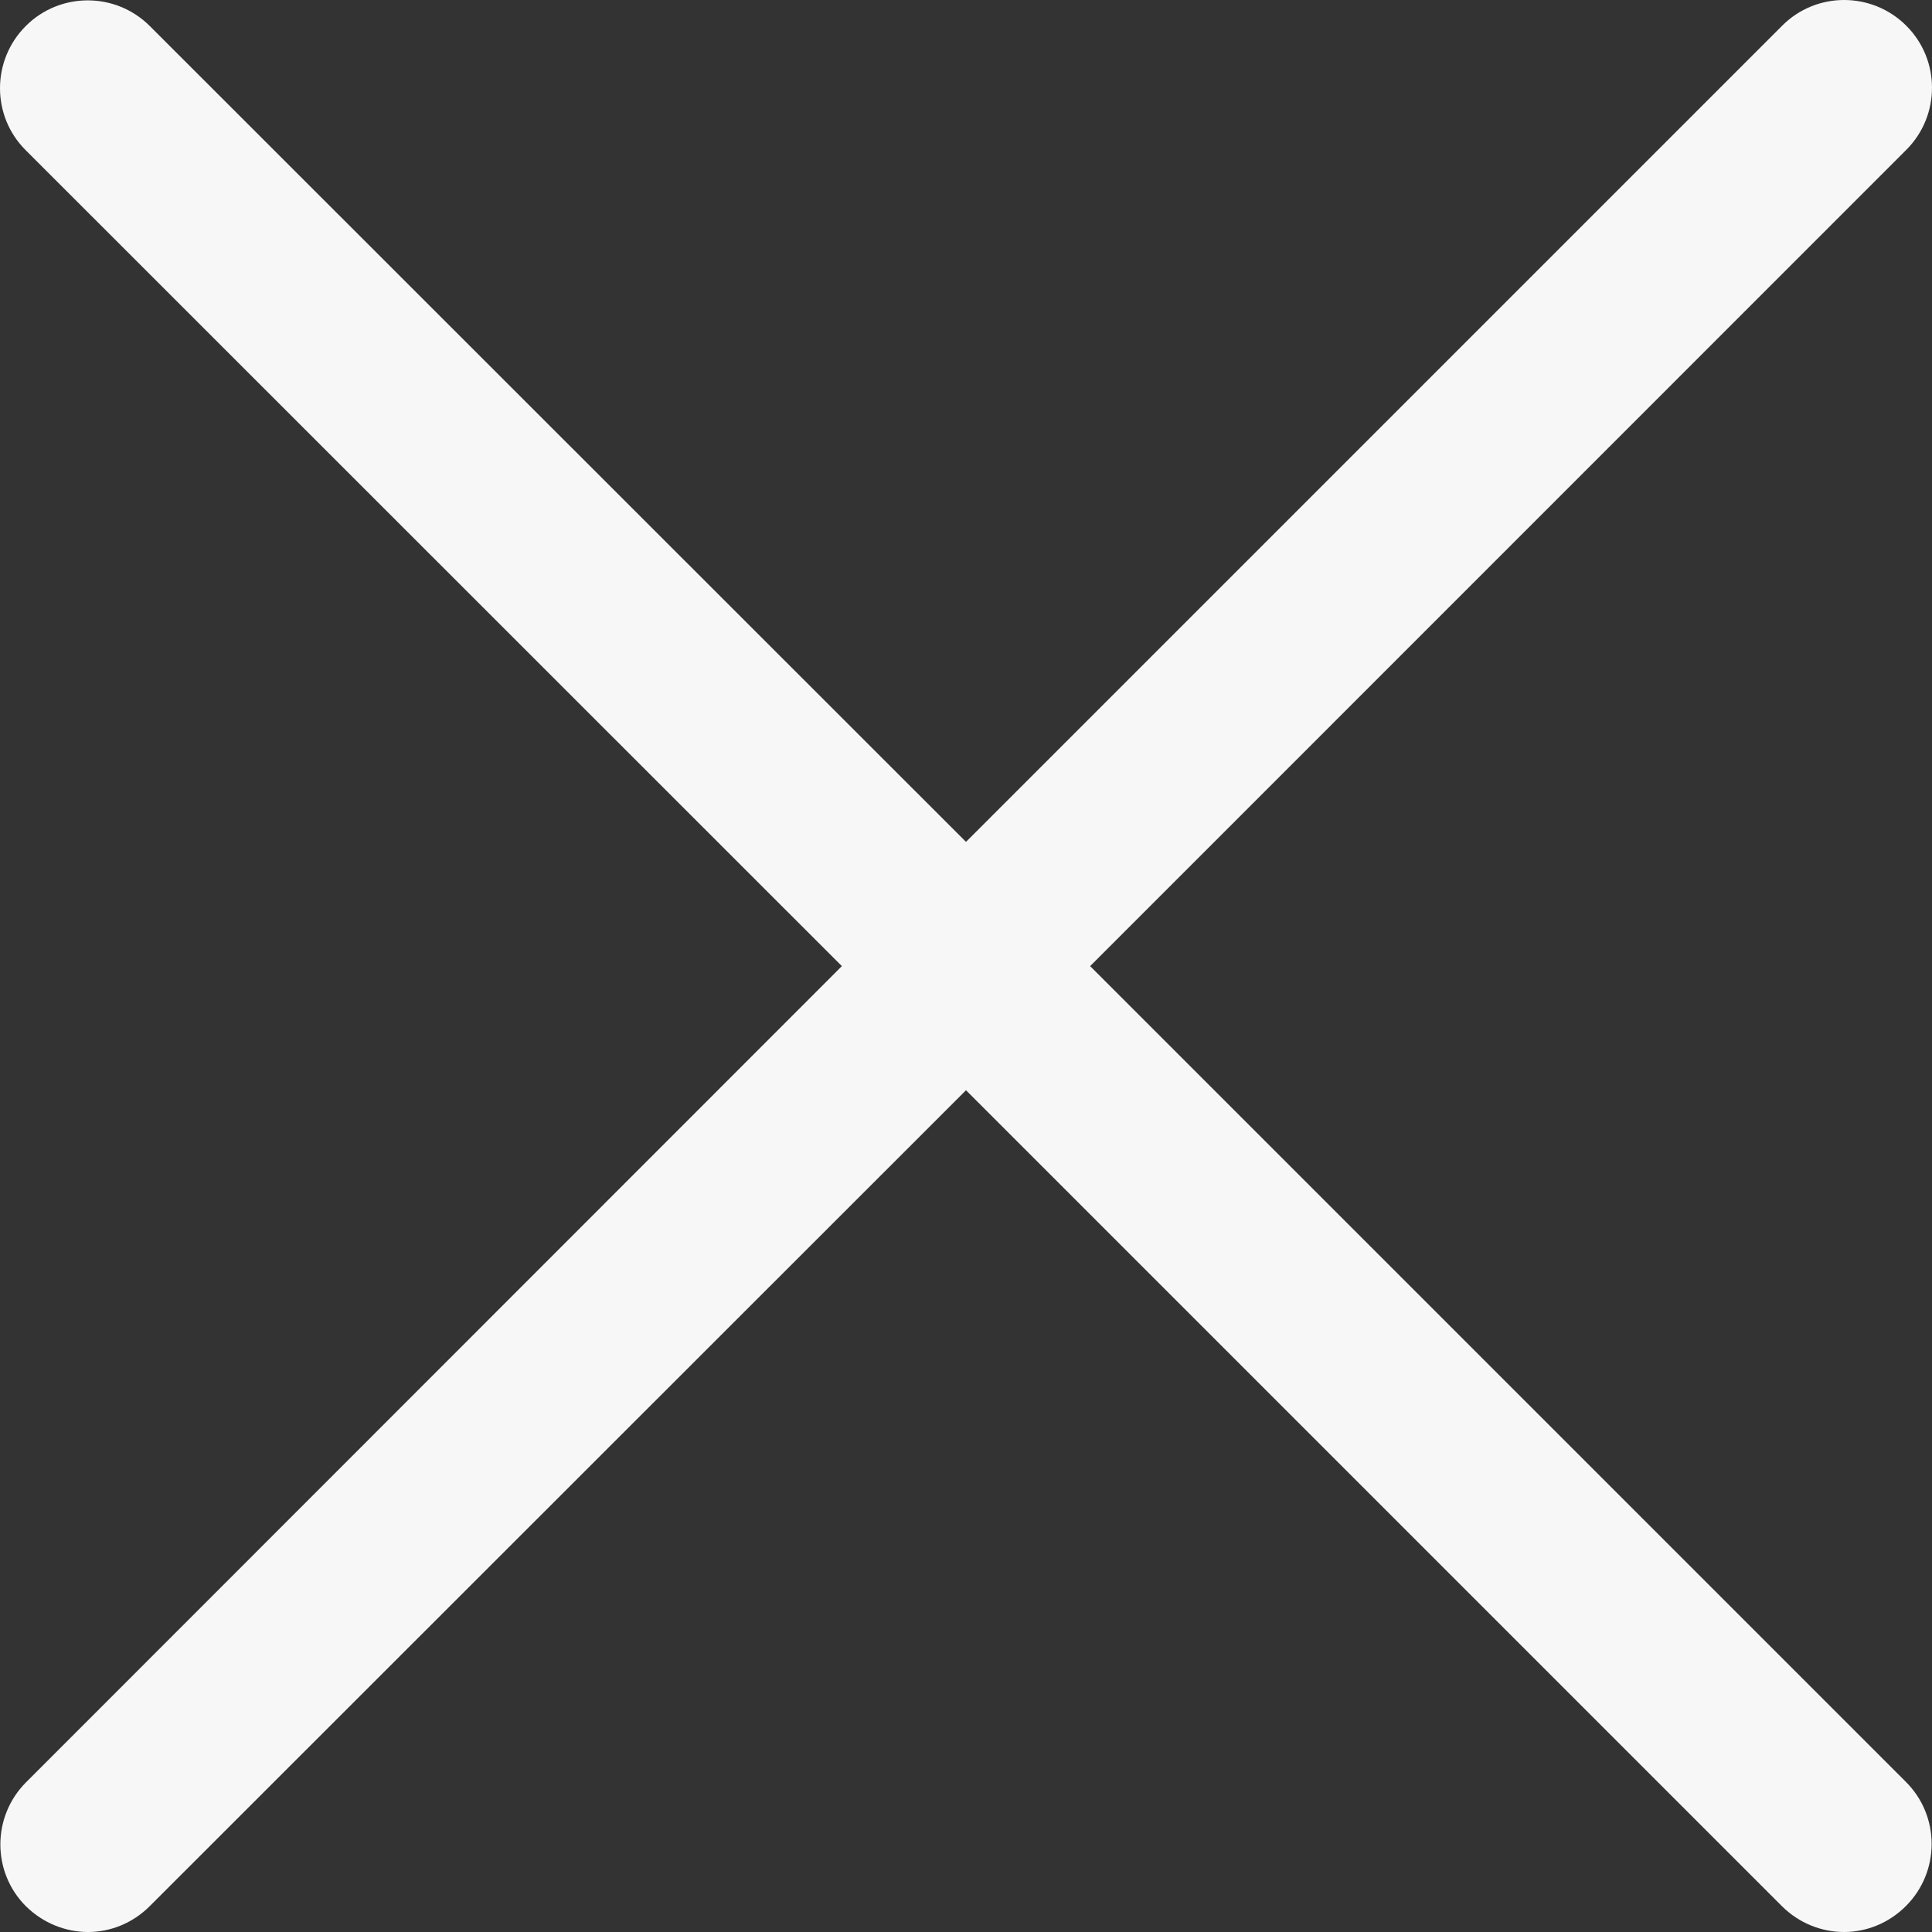 <?xml version="1.0" encoding="UTF-8"?>
<svg width="16px" height="16px" viewBox="0 0 16 16" version="1.1" xmlns="http://www.w3.org/2000/svg" xmlns:xlink="http://www.w3.org/1999/xlink">
    <rect x="0" y="0" width="16" height="16" fill="#333333" stroke="none"/>
    <title>Path white</title>
    <g id="Page-1" stroke="none" stroke-width="1" fill="none" fill-rule="evenodd">
        <path d="M15.784,15.785 C16.068,15.501 16.068,15.04 15.784,14.757 L9.028,8.001 L15.787,1.241 C16.071,0.957 16.071,0.496 15.787,0.213 C15.503,-0.071 15.041,-0.071 14.759,0.213 L8,6.972 L1.241,0.216 C0.957,-0.068 0.496,-0.068 0.213,0.216 C-0.071,0.5 -0.071,0.962 0.213,1.244 L6.972,8.001 L0.216,14.76 C-0.068,15.044 -0.068,15.506 0.216,15.788 C0.358,15.927 0.543,16 0.729,16 C0.915,16 1.099,15.927 1.241,15.785 L8,9.029 L14.759,15.788 C14.901,15.928 15.086,16 15.272,16 C15.457,16 15.642,15.927 15.784,15.785 Z" id="Path-white" fill="#F7F7F7" fill-rule="nonzero"></path>
    </g>
</svg>